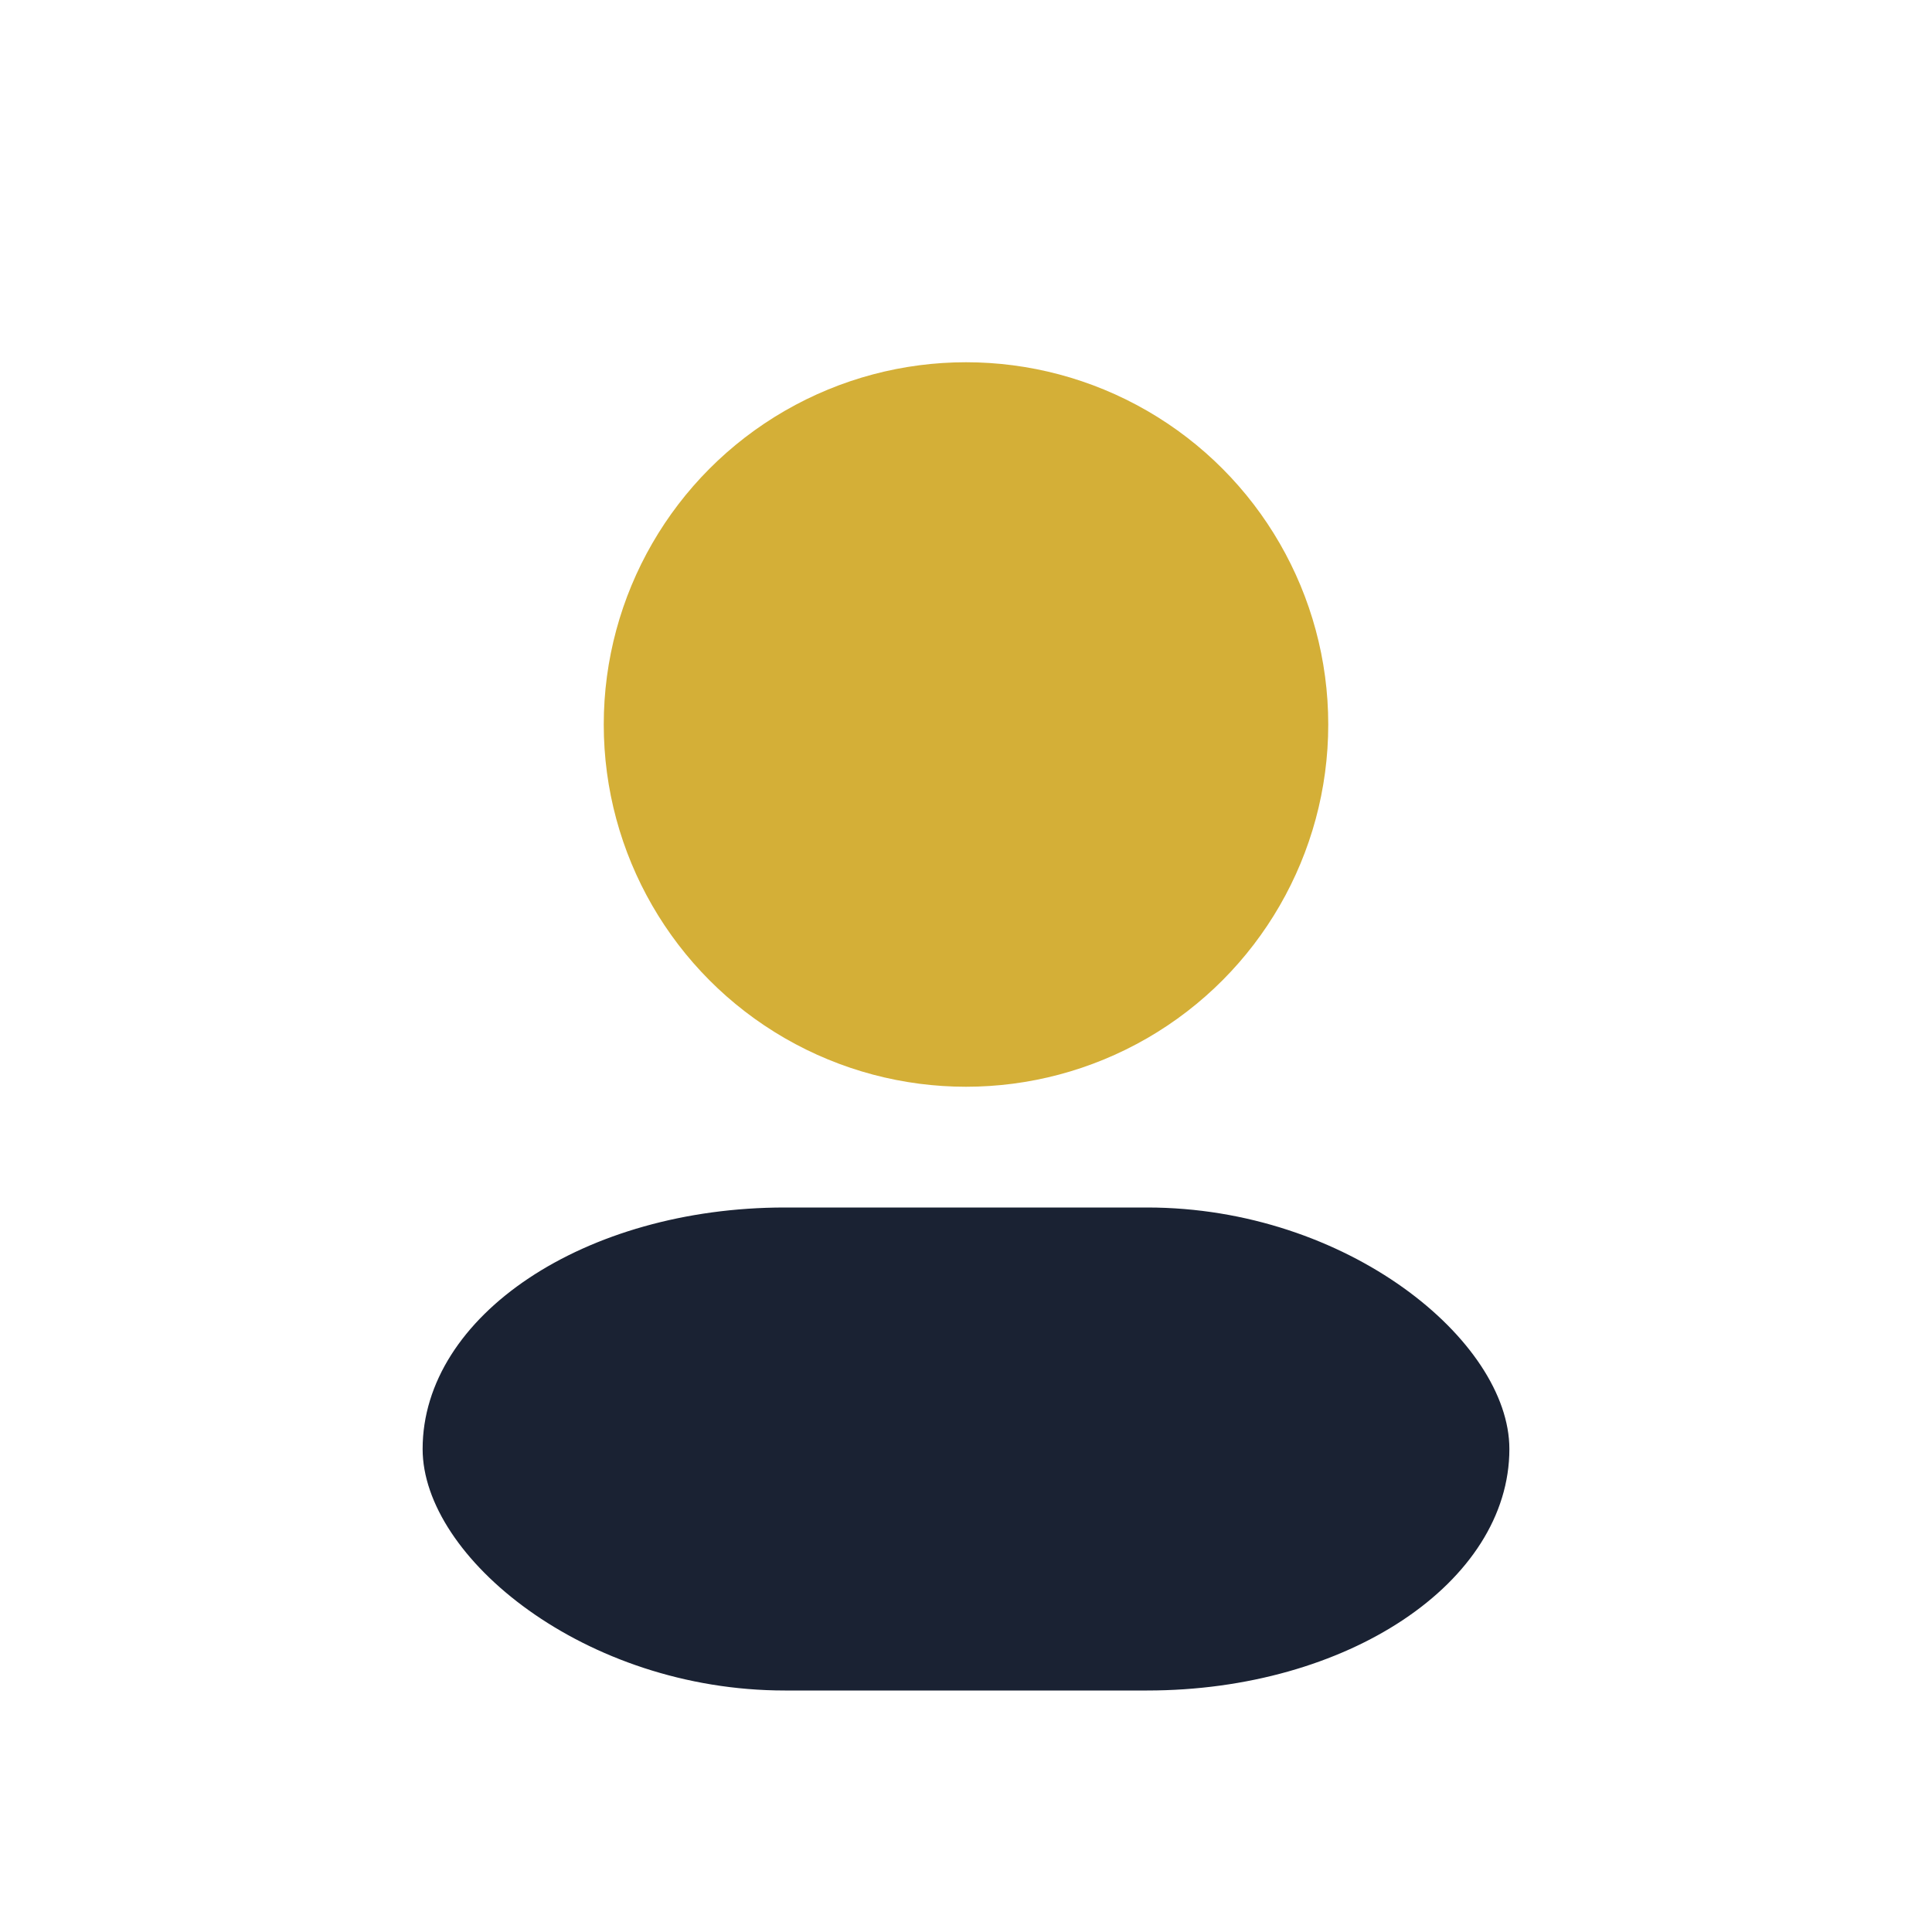 <?xml version="1.0" encoding="UTF-8"?>
<svg xmlns="http://www.w3.org/2000/svg" width="32" height="32" viewBox="0 0 32 32"><circle cx="16" cy="12" r="6" fill="#D4AF37"/><rect x="7" y="20" width="18" height="8" rx="6" fill="#1A2233"/></svg>